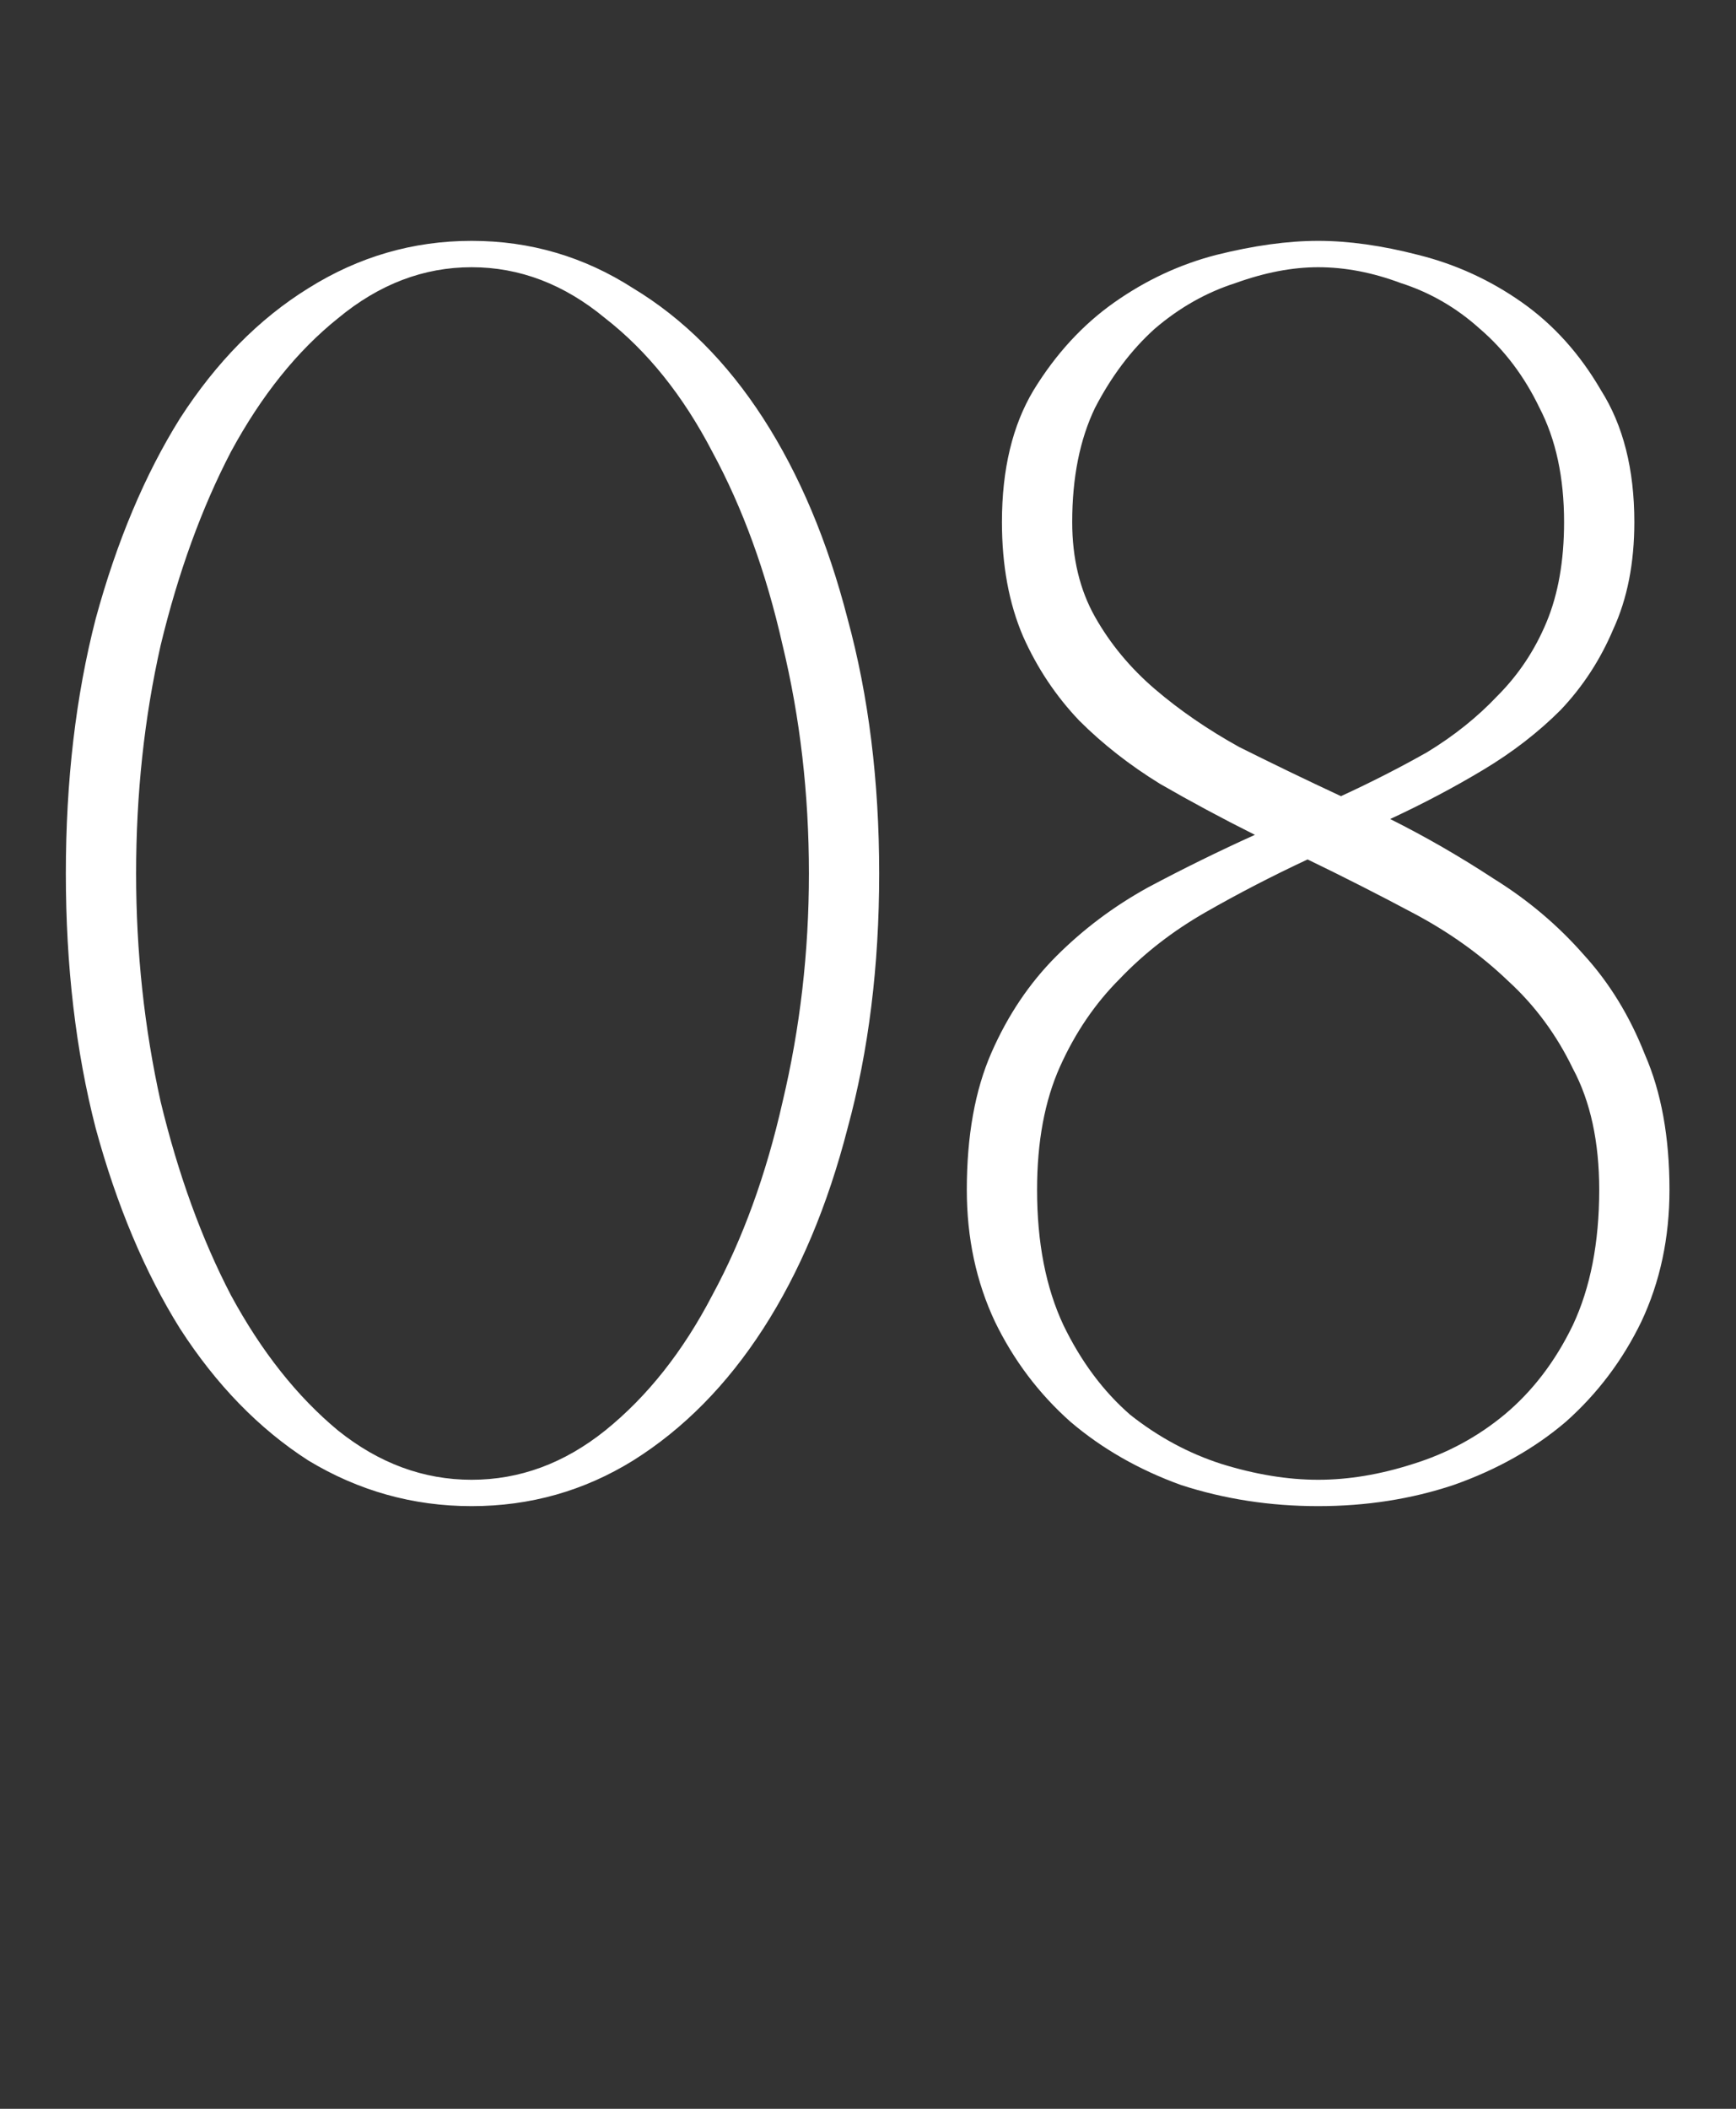 <?xml version="1.0" encoding="UTF-8"?> <svg xmlns="http://www.w3.org/2000/svg" width="84" height="102" viewBox="0 0 84 102" fill="none"><rect x="0" y="0" width="84" height="102" fill="#333333" stroke="none"/><path d="M22.82 11.65C25.654 11.65 28.261 12.415 30.64 13.945C33.077 15.418 35.174 17.515 36.931 20.235C38.687 22.955 40.047 26.185 41.011 29.925C42.031 33.665 42.541 37.773 42.541 42.25C42.541 46.727 42.031 50.835 41.011 54.575C40.047 58.315 38.687 61.545 36.931 64.265C35.174 66.985 33.077 69.11 30.64 70.64C28.261 72.113 25.654 72.85 22.82 72.85C19.987 72.85 17.352 72.113 14.915 70.64C12.536 69.11 10.467 66.985 8.711 64.265C7.011 61.545 5.651 58.315 4.631 54.575C3.667 50.835 3.186 46.727 3.186 42.25C3.186 37.773 3.667 33.665 4.631 29.925C5.651 26.185 7.011 22.955 8.711 20.235C10.467 17.515 12.536 15.418 14.915 13.945C17.352 12.415 19.987 11.65 22.82 11.65ZM22.82 71.575C25.144 71.575 27.297 70.782 29.28 69.195C31.32 67.552 33.049 65.37 34.465 62.65C35.939 59.93 37.072 56.813 37.865 53.3C38.715 49.73 39.141 46.047 39.141 42.25C39.141 38.397 38.715 34.713 37.865 31.2C37.072 27.687 35.939 24.57 34.465 21.85C33.049 19.13 31.32 16.977 29.28 15.39C27.297 13.747 25.144 12.925 22.82 12.925C20.497 12.925 18.344 13.747 16.36 15.39C14.377 16.977 12.649 19.13 11.175 21.85C9.759 24.57 8.626 27.687 7.776 31.2C6.982 34.713 6.586 38.397 6.586 42.25C6.586 46.047 6.982 49.73 7.776 53.3C8.626 56.813 9.759 59.93 11.175 62.65C12.649 65.37 14.377 67.552 16.36 69.195C18.344 70.782 20.497 71.575 22.82 71.575ZM63.781 11.65C65.255 11.65 66.87 11.877 68.626 12.33C70.44 12.783 72.111 13.548 73.641 14.625C75.171 15.702 76.446 17.118 77.466 18.875C78.543 20.575 79.081 22.7 79.081 25.25C79.081 27.233 78.741 28.962 78.061 30.435C77.438 31.908 76.588 33.212 75.511 34.345C74.435 35.422 73.188 36.385 71.771 37.235C70.355 38.085 68.853 38.878 67.266 39.615C68.966 40.465 70.638 41.428 72.281 42.505C73.925 43.525 75.37 44.743 76.616 46.16C77.863 47.52 78.855 49.135 79.591 51.005C80.385 52.818 80.781 55 80.781 57.55C80.781 59.873 80.328 61.998 79.421 63.925C78.515 65.795 77.296 67.41 75.766 68.77C74.236 70.073 72.423 71.093 70.326 71.83C68.286 72.51 66.105 72.85 63.781 72.85C61.458 72.85 59.248 72.51 57.151 71.83C55.111 71.093 53.326 70.073 51.796 68.77C50.266 67.41 49.048 65.795 48.141 63.925C47.235 61.998 46.781 59.873 46.781 57.55C46.781 54.943 47.178 52.733 47.971 50.92C48.765 49.107 49.813 47.548 51.116 46.245C52.42 44.942 53.893 43.837 55.536 42.93C57.236 42.023 58.965 41.173 60.721 40.38C59.135 39.587 57.605 38.765 56.131 37.915C54.658 37.008 53.355 35.988 52.221 34.855C51.088 33.665 50.181 32.305 49.501 30.775C48.821 29.188 48.481 27.347 48.481 25.25C48.481 22.7 48.991 20.575 50.011 18.875C51.088 17.118 52.391 15.702 53.921 14.625C55.451 13.548 57.095 12.783 58.851 12.33C60.665 11.877 62.308 11.65 63.781 11.65ZM63.781 12.925C62.535 12.925 61.203 13.18 59.786 13.69C58.37 14.143 57.066 14.88 55.876 15.9C54.743 16.92 53.78 18.195 52.986 19.725C52.25 21.255 51.881 23.097 51.881 25.25C51.881 27.007 52.25 28.537 52.986 29.84C53.723 31.143 54.686 32.305 55.876 33.325C57.066 34.345 58.426 35.28 59.956 36.13C61.543 36.923 63.186 37.717 64.886 38.51C66.36 37.83 67.748 37.122 69.051 36.385C70.355 35.592 71.488 34.685 72.451 33.665C73.471 32.645 74.265 31.455 74.831 30.095C75.398 28.735 75.681 27.12 75.681 25.25C75.681 23.097 75.285 21.255 74.491 19.725C73.755 18.195 72.791 16.92 71.601 15.9C70.468 14.88 69.193 14.143 67.776 13.69C66.416 13.18 65.085 12.925 63.781 12.925ZM63.271 41.57C61.571 42.363 59.928 43.213 58.341 44.12C56.755 45.027 55.366 46.103 54.176 47.35C52.986 48.54 52.023 49.957 51.286 51.6C50.55 53.243 50.181 55.227 50.181 57.55C50.181 60.1 50.606 62.282 51.456 64.095C52.306 65.852 53.383 67.297 54.686 68.43C56.046 69.507 57.52 70.3 59.106 70.81C60.75 71.32 62.308 71.575 63.781 71.575C65.255 71.575 66.785 71.32 68.371 70.81C70.015 70.3 71.488 69.507 72.791 68.43C74.151 67.297 75.256 65.852 76.106 64.095C76.956 62.282 77.381 60.1 77.381 57.55C77.381 55.227 76.956 53.272 76.106 51.685C75.313 50.042 74.265 48.625 72.961 47.435C71.658 46.188 70.156 45.112 68.456 44.205C66.756 43.298 65.028 42.42 63.271 41.57Z" fill="white"></path></svg> 